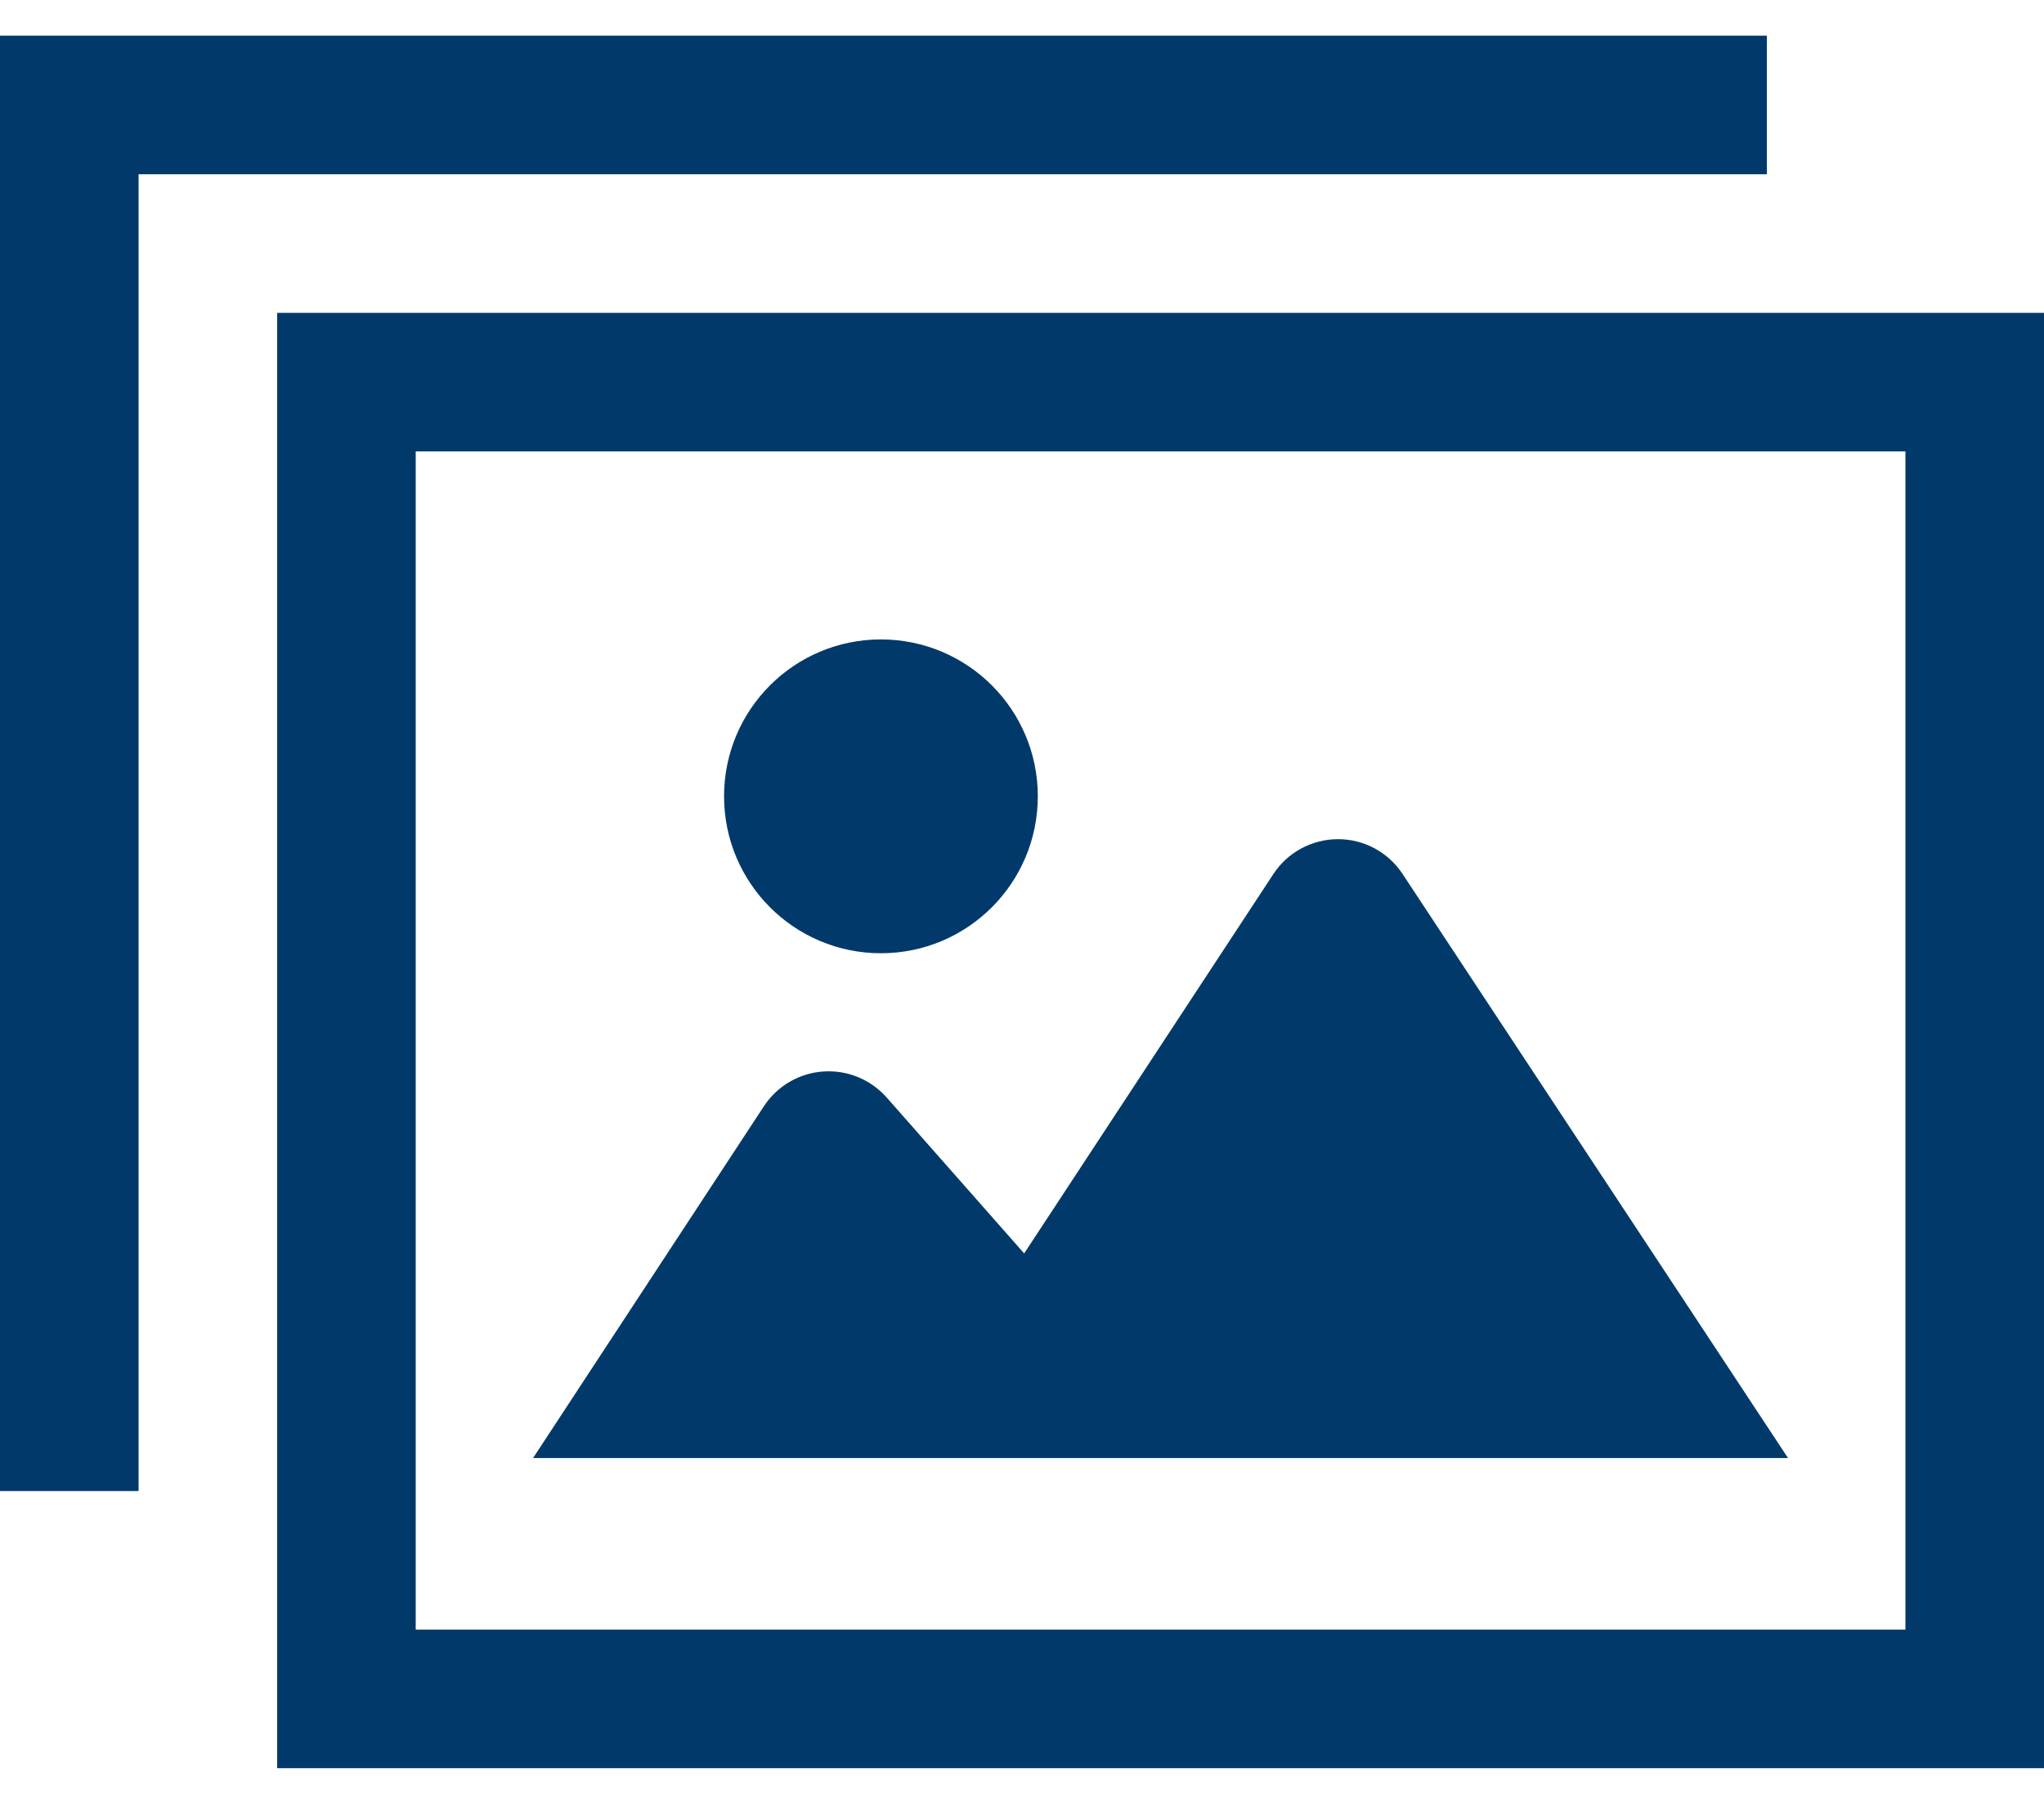 <svg width="34" height="30" viewBox="0 0 34 30" fill="none" xmlns="http://www.w3.org/2000/svg">
<path d="M4.61 5.203V29.406H34V5.203H4.61ZM31.695 27.101H6.915V7.507H31.695V27.101Z" fill="#013A6A"/>
<path d="M23.33 14.534C23.092 14.173 22.689 13.955 22.256 13.956C21.823 13.956 21.419 14.174 21.182 14.535L17.036 20.845L14.748 18.251C14.482 17.951 14.092 17.791 13.691 17.82C13.291 17.848 12.928 18.061 12.707 18.397L8.867 24.248H29.742L23.33 14.534Z" fill="#013A6A"/>
<path d="M14.653 15.853C16.095 15.853 17.263 14.685 17.263 13.243C17.263 11.802 16.095 10.634 14.653 10.634C13.212 10.634 12.044 11.802 12.044 13.243C12.044 14.685 13.212 15.853 14.653 15.853Z" fill="#013A6A"/>
<path d="M29.39 2.898V0.593H0V24.797H2.305V22.492V2.898H27.085H29.39Z" fill="#013A6A"/>
</svg>
